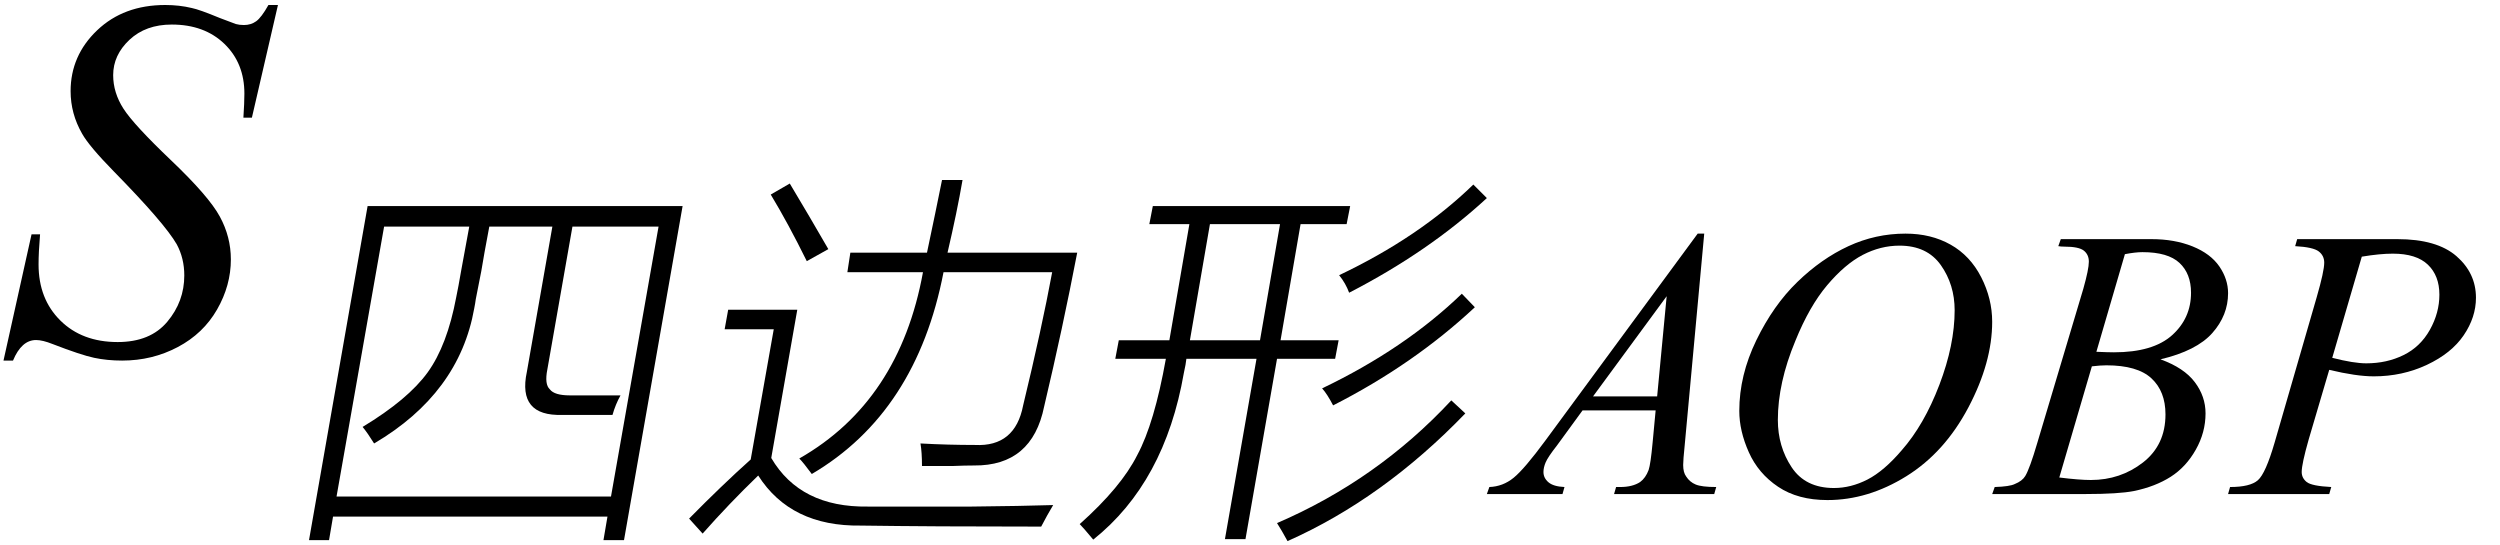 <svg xmlns="http://www.w3.org/2000/svg" xmlns:xlink="http://www.w3.org/1999/xlink" stroke-dasharray="none" shape-rendering="auto" font-family="'Dialog'" width="78" text-rendering="auto" fill-opacity="1" contentScriptType="text/ecmascript" color-interpolation="auto" color-rendering="auto" preserveAspectRatio="xMidYMid meet" font-size="12" fill="black" stroke="black" image-rendering="auto" stroke-miterlimit="10" zoomAndPan="magnify" version="1.0" stroke-linecap="square" stroke-linejoin="miter" contentStyleType="text/css" font-style="normal" height="17" stroke-width="1" stroke-dashoffset="0" font-weight="normal" stroke-opacity="1"><defs id="genericDefs"/><g><g text-rendering="optimizeLegibility" transform="translate(0,11)" color-rendering="optimizeQuality" color-interpolation="linearRGB" image-rendering="optimizeQuality"><path d="M0.109 0.25 L0.984 -3.688 L1.25 -3.688 Q1.203 -3.125 1.203 -2.75 Q1.203 -1.672 1.883 -1 Q2.562 -0.328 3.672 -0.328 Q4.688 -0.328 5.219 -0.961 Q5.75 -1.594 5.75 -2.406 Q5.75 -2.938 5.516 -3.375 Q5.141 -4.031 3.547 -5.656 Q2.781 -6.438 2.562 -6.828 Q2.203 -7.453 2.203 -8.156 Q2.203 -9.266 3.031 -10.055 Q3.859 -10.844 5.156 -10.844 Q5.594 -10.844 5.984 -10.75 Q6.219 -10.703 6.859 -10.438 Q7.312 -10.266 7.359 -10.25 Q7.469 -10.219 7.609 -10.219 Q7.828 -10.219 7.992 -10.336 Q8.156 -10.453 8.375 -10.844 L8.672 -10.844 L7.859 -7.328 L7.594 -7.328 Q7.625 -7.797 7.625 -8.078 Q7.625 -9.031 7 -9.633 Q6.375 -10.234 5.359 -10.234 Q4.547 -10.234 4.039 -9.758 Q3.531 -9.281 3.531 -8.656 Q3.531 -8.109 3.852 -7.609 Q4.172 -7.109 5.344 -5.992 Q6.516 -4.875 6.859 -4.242 Q7.203 -3.609 7.203 -2.906 Q7.203 -2.094 6.773 -1.344 Q6.344 -0.594 5.547 -0.172 Q4.75 0.25 3.812 0.25 Q3.344 0.25 2.938 0.164 Q2.531 0.078 1.641 -0.266 Q1.328 -0.391 1.125 -0.391 Q0.672 -0.391 0.406 0.25 L0.109 0.25 Z" stroke="none"/></g><g text-rendering="optimizeLegibility" transform="translate(8.672,15.414)" color-rendering="optimizeQuality" color-interpolation="linearRGB" image-rendering="optimizeQuality"><path d="M2.797 -8.984 L12.625 -8.984 L10.797 1.438 L10.156 1.438 L10.281 0.703 L1.719 0.703 L1.594 1.438 L0.969 1.438 L2.797 -8.984 ZM9.109 -3.078 L10.688 -3.078 Q10.531 -2.797 10.438 -2.469 L8.875 -2.469 Q7.469 -2.422 7.766 -3.812 L8.562 -8.344 L6.594 -8.344 Q6.422 -7.438 6.344 -6.953 Q6.234 -6.406 6.172 -6.078 Q6.156 -5.953 6.125 -5.797 Q5.656 -3.141 3 -1.578 Q2.797 -1.906 2.641 -2.094 Q4.062 -2.953 4.672 -3.797 Q5.281 -4.641 5.562 -6.141 Q5.625 -6.438 5.719 -6.984 Q5.812 -7.484 5.969 -8.344 L3.312 -8.344 L1.828 0.078 L10.391 0.078 L11.875 -8.344 L9.188 -8.344 L8.406 -3.891 Q8.312 -3.422 8.484 -3.266 Q8.625 -3.078 9.109 -3.078 Z" stroke="none"/></g><g text-rendering="optimizeLegibility" transform="translate(21.297,15.414)" color-rendering="optimizeQuality" color-interpolation="linearRGB" image-rendering="optimizeQuality"><path d="M5.234 -7.531 L7.625 -7.531 Q7.906 -8.859 8.094 -9.797 L8.734 -9.797 Q8.562 -8.797 8.266 -7.531 L12.312 -7.531 Q11.859 -5.172 11.281 -2.734 Q10.906 -0.875 9.094 -0.891 Q8.812 -0.891 8.438 -0.875 Q8.25 -0.875 8.031 -0.875 Q7.828 -0.875 7.469 -0.875 Q7.469 -1.297 7.422 -1.578 Q8.281 -1.531 9.125 -1.531 Q10.375 -1.469 10.625 -2.766 Q11.203 -5.156 11.531 -6.922 L8.141 -6.922 Q7.297 -2.547 4.031 -0.625 Q3.766 -0.984 3.641 -1.109 Q6.766 -2.891 7.5 -6.922 L5.141 -6.922 L5.234 -7.531 ZM5.781 0.391 Q6.5 0.391 7.375 0.391 Q8.234 0.391 9.016 0.391 Q10.578 0.375 11.562 0.344 Q11.375 0.656 11.188 1.016 Q7.766 1.016 5.562 0.984 Q3.375 1.016 2.359 -0.578 Q1.438 0.312 0.625 1.234 L0.203 0.766 Q1.234 -0.281 2.125 -1.078 L2.844 -5.141 L1.312 -5.141 L1.422 -5.75 L3.578 -5.75 L2.766 -1.125 Q3.672 0.422 5.781 0.391 ZM3.875 -7.266 Q3.297 -8.438 2.75 -9.344 L3.344 -9.688 Q3.953 -8.672 4.547 -7.641 L3.875 -7.266 Z" stroke="none"/></g><g text-rendering="optimizeLegibility" transform="translate(33.609,15.414)" color-rendering="optimizeQuality" color-interpolation="linearRGB" image-rendering="optimizeQuality"><path d="M1.297 -4.797 L2.875 -4.797 L3.5 -8.422 L2.25 -8.422 L2.359 -8.984 L8.516 -8.984 L8.406 -8.422 L6.969 -8.422 L6.344 -4.797 L8.156 -4.797 L8.047 -4.219 L6.234 -4.219 L5.25 1.406 L4.609 1.406 L5.594 -4.219 L3.406 -4.219 Q3.391 -4.062 3.328 -3.781 Q2.734 -0.359 0.5 1.422 Q0.188 1.047 0.078 0.938 Q1.375 -0.219 1.875 -1.219 Q2.406 -2.203 2.766 -4.219 L1.188 -4.219 L1.297 -4.797 ZM4.141 -8.422 L3.516 -4.797 L5.703 -4.797 L6.328 -8.422 L4.141 -8.422 ZM6.234 0.906 Q9.359 -0.438 11.672 -2.922 L12.109 -2.516 Q9.547 0.141 6.562 1.469 Q6.375 1.125 6.234 0.906 ZM7.641 -3.297 Q10.219 -4.531 12 -6.25 L12.406 -5.828 Q10.5 -4.047 7.984 -2.766 Q7.797 -3.125 7.641 -3.297 ZM8.172 -6.828 Q10.672 -8.016 12.359 -9.656 L12.781 -9.234 Q10.969 -7.562 8.484 -6.281 Q8.375 -6.578 8.172 -6.828 Z" stroke="none"/></g><g text-rendering="optimizeLegibility" transform="translate(46.984,15.414)" color-rendering="optimizeQuality" color-interpolation="linearRGB" image-rendering="optimizeQuality"><path d="M6.188 -8.125 L5.578 -1.516 Q5.531 -1.062 5.531 -0.906 Q5.531 -0.672 5.625 -0.547 Q5.734 -0.375 5.922 -0.297 Q6.109 -0.219 6.562 -0.219 L6.5 0 L3.375 0 L3.438 -0.219 L3.562 -0.219 Q3.953 -0.219 4.188 -0.375 Q4.359 -0.5 4.453 -0.75 Q4.516 -0.938 4.578 -1.609 L4.672 -2.609 L2.391 -2.609 L1.594 -1.516 Q1.312 -1.156 1.242 -0.992 Q1.172 -0.828 1.172 -0.688 Q1.172 -0.5 1.328 -0.367 Q1.484 -0.234 1.828 -0.219 L1.766 0 L-0.594 0 L-0.516 -0.219 Q-0.094 -0.234 0.242 -0.508 Q0.578 -0.781 1.234 -1.672 L5.984 -8.125 L6.188 -8.125 ZM5.016 -6.172 L2.719 -3.047 L4.719 -3.047 L5.016 -6.172 Z" stroke="none"/></g><g text-rendering="optimizeLegibility" transform="translate(53.547,15.414)" color-rendering="optimizeQuality" color-interpolation="linearRGB" image-rendering="optimizeQuality"><path d="M5.906 -8.125 Q6.703 -8.125 7.312 -7.781 Q7.922 -7.438 8.266 -6.766 Q8.609 -6.094 8.609 -5.375 Q8.609 -4.109 7.867 -2.703 Q7.125 -1.297 5.93 -0.555 Q4.734 0.188 3.469 0.188 Q2.547 0.188 1.93 -0.227 Q1.312 -0.641 1.016 -1.305 Q0.719 -1.969 0.719 -2.594 Q0.719 -3.703 1.25 -4.797 Q1.781 -5.891 2.531 -6.617 Q3.281 -7.344 4.125 -7.734 Q4.969 -8.125 5.906 -8.125 ZM5.719 -7.75 Q5.125 -7.75 4.57 -7.461 Q4.016 -7.172 3.461 -6.516 Q2.906 -5.859 2.469 -4.781 Q1.922 -3.469 1.922 -2.312 Q1.922 -1.484 2.352 -0.836 Q2.781 -0.188 3.672 -0.188 Q4.203 -0.188 4.719 -0.453 Q5.234 -0.719 5.781 -1.359 Q6.484 -2.156 6.961 -3.406 Q7.438 -4.656 7.438 -5.734 Q7.438 -6.531 7.008 -7.141 Q6.578 -7.75 5.719 -7.75 Z" stroke="none"/></g><g text-rendering="optimizeLegibility" transform="translate(62.438,15.414)" color-rendering="optimizeQuality" color-interpolation="linearRGB" image-rendering="optimizeQuality"><path d="M1.781 -7.734 L1.859 -7.953 L4.688 -7.953 Q5.406 -7.953 5.969 -7.727 Q6.531 -7.5 6.805 -7.102 Q7.078 -6.703 7.078 -6.266 Q7.078 -5.578 6.586 -5.023 Q6.094 -4.469 4.969 -4.203 Q5.703 -3.938 6.039 -3.492 Q6.375 -3.047 6.375 -2.516 Q6.375 -1.922 6.07 -1.383 Q5.766 -0.844 5.289 -0.539 Q4.812 -0.234 4.141 -0.094 Q3.656 0 2.641 0 L-0.281 0 L-0.203 -0.219 Q0.266 -0.234 0.422 -0.312 Q0.656 -0.406 0.75 -0.562 Q0.891 -0.797 1.125 -1.594 L2.562 -6.406 Q2.734 -7.016 2.734 -7.25 Q2.734 -7.469 2.578 -7.594 Q2.422 -7.719 1.969 -7.719 Q1.859 -7.719 1.781 -7.734 ZM2.969 -4.438 Q3.344 -4.422 3.516 -4.422 Q4.734 -4.422 5.328 -4.953 Q5.922 -5.484 5.922 -6.281 Q5.922 -6.875 5.562 -7.211 Q5.203 -7.547 4.406 -7.547 Q4.188 -7.547 3.859 -7.484 L2.969 -4.438 ZM1.812 -0.516 Q2.438 -0.438 2.797 -0.438 Q3.719 -0.438 4.422 -0.984 Q5.125 -1.531 5.125 -2.484 Q5.125 -3.203 4.688 -3.609 Q4.25 -4.016 3.281 -4.016 Q3.094 -4.016 2.828 -3.984 L1.812 -0.516 Z" stroke="none"/></g><g text-rendering="optimizeLegibility" transform="translate(69.797,15.414)" color-rendering="optimizeQuality" color-interpolation="linearRGB" image-rendering="optimizeQuality"><path d="M1.875 -7.953 L5 -7.953 Q6.234 -7.953 6.844 -7.422 Q7.453 -6.891 7.453 -6.125 Q7.453 -5.516 7.07 -4.953 Q6.688 -4.391 5.922 -4.031 Q5.156 -3.672 4.266 -3.672 Q3.719 -3.672 2.875 -3.875 L2.234 -1.703 Q2.016 -0.938 2.016 -0.688 Q2.016 -0.5 2.172 -0.375 Q2.328 -0.25 2.938 -0.219 L2.875 0 L-0.281 0 L-0.219 -0.219 Q0.406 -0.219 0.648 -0.43 Q0.891 -0.641 1.172 -1.609 L2.484 -6.141 Q2.719 -6.953 2.719 -7.219 Q2.719 -7.438 2.547 -7.57 Q2.375 -7.703 1.812 -7.734 L1.875 -7.953 ZM2.969 -4.25 Q3.641 -4.078 4.031 -4.078 Q4.672 -4.078 5.195 -4.336 Q5.719 -4.594 6.016 -5.125 Q6.312 -5.656 6.312 -6.219 Q6.312 -6.812 5.953 -7.156 Q5.594 -7.5 4.859 -7.5 Q4.453 -7.5 3.891 -7.406 L2.969 -4.25 Z" stroke="none"/></g></g></svg>
